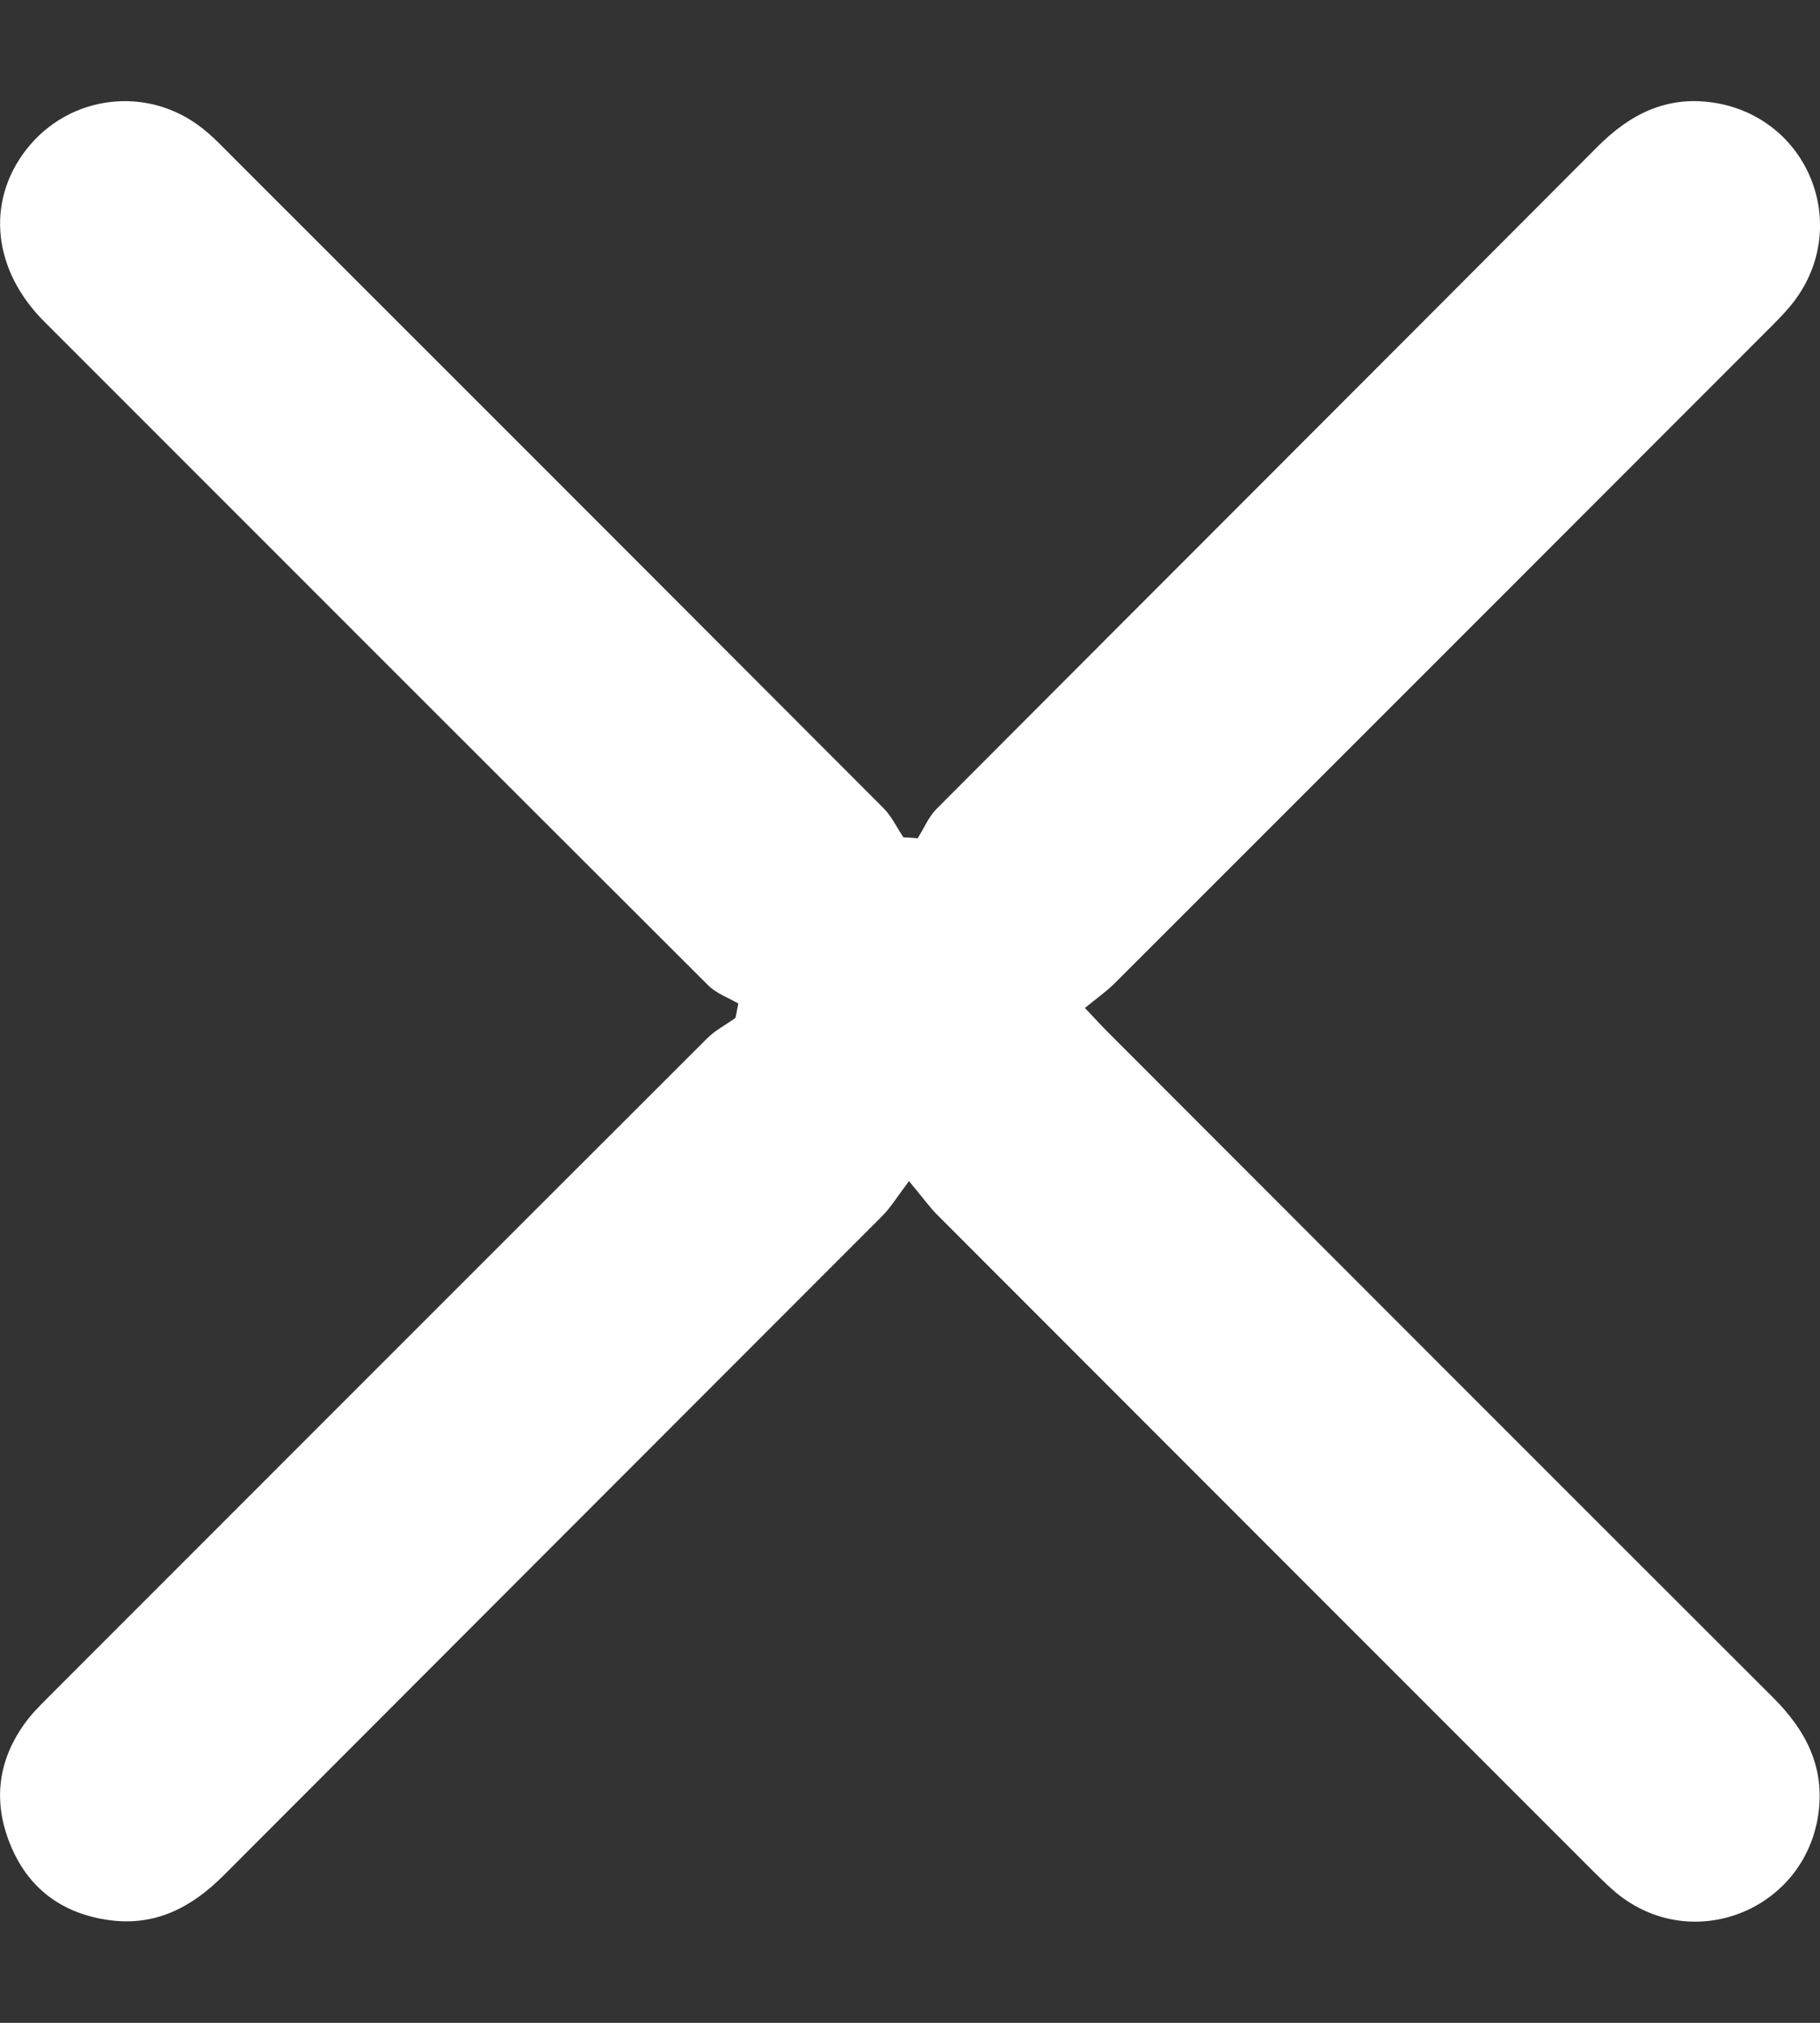 <svg width="9" height="10" viewBox="0 0 9 10" fill="none" xmlns="http://www.w3.org/2000/svg">
<rect x="0" y="0" width="9" height="10" fill="#333333" stroke="none"/>
<g clip-path="url(#clip0_1776_2915)">
<path d="M4.495 5.839C4.436 5.917 4.406 5.967 4.366 6.008C3.279 7.096 2.192 8.183 1.106 9.271C0.947 9.43 0.768 9.524 0.538 9.492C0.303 9.459 0.136 9.332 0.049 9.114C-0.041 8.89 -0.005 8.678 0.146 8.489C0.182 8.445 0.225 8.405 0.265 8.364C1.342 7.287 2.419 6.209 3.497 5.133C3.537 5.093 3.59 5.066 3.637 5.032C3.642 5.009 3.646 4.985 3.651 4.961C3.601 4.932 3.542 4.911 3.502 4.871C2.406 3.778 1.313 2.684 0.219 1.59C-0.036 1.335 -0.07 0.999 0.128 0.742C0.34 0.467 0.731 0.419 1.003 0.636C1.056 0.678 1.102 0.727 1.15 0.775C2.224 1.848 3.298 2.922 4.37 3.996C4.41 4.037 4.435 4.091 4.467 4.139C4.491 4.141 4.514 4.142 4.538 4.144C4.569 4.095 4.592 4.038 4.632 3.998C5.721 2.906 6.813 1.816 7.901 0.724C8.061 0.564 8.241 0.473 8.471 0.507C8.941 0.577 9.159 1.114 8.87 1.492C8.829 1.545 8.78 1.593 8.733 1.64C7.66 2.714 6.586 3.788 5.512 4.861C5.472 4.901 5.423 4.935 5.365 4.983C5.42 5.041 5.457 5.082 5.497 5.121C6.587 6.212 7.677 7.303 8.769 8.393C8.932 8.556 9.026 8.738 8.991 8.974C8.922 9.43 8.401 9.652 8.027 9.384C7.973 9.345 7.925 9.296 7.877 9.249C6.797 8.169 5.716 7.088 4.637 6.008C4.596 5.967 4.563 5.92 4.495 5.839Z" fill="white"/>
</g>
<defs>
<clipPath id="clip0_1776_2915">
<rect width="9" height="9" fill="white" transform="translate(0 0.5)"/>
</clipPath>
</defs>
</svg>

